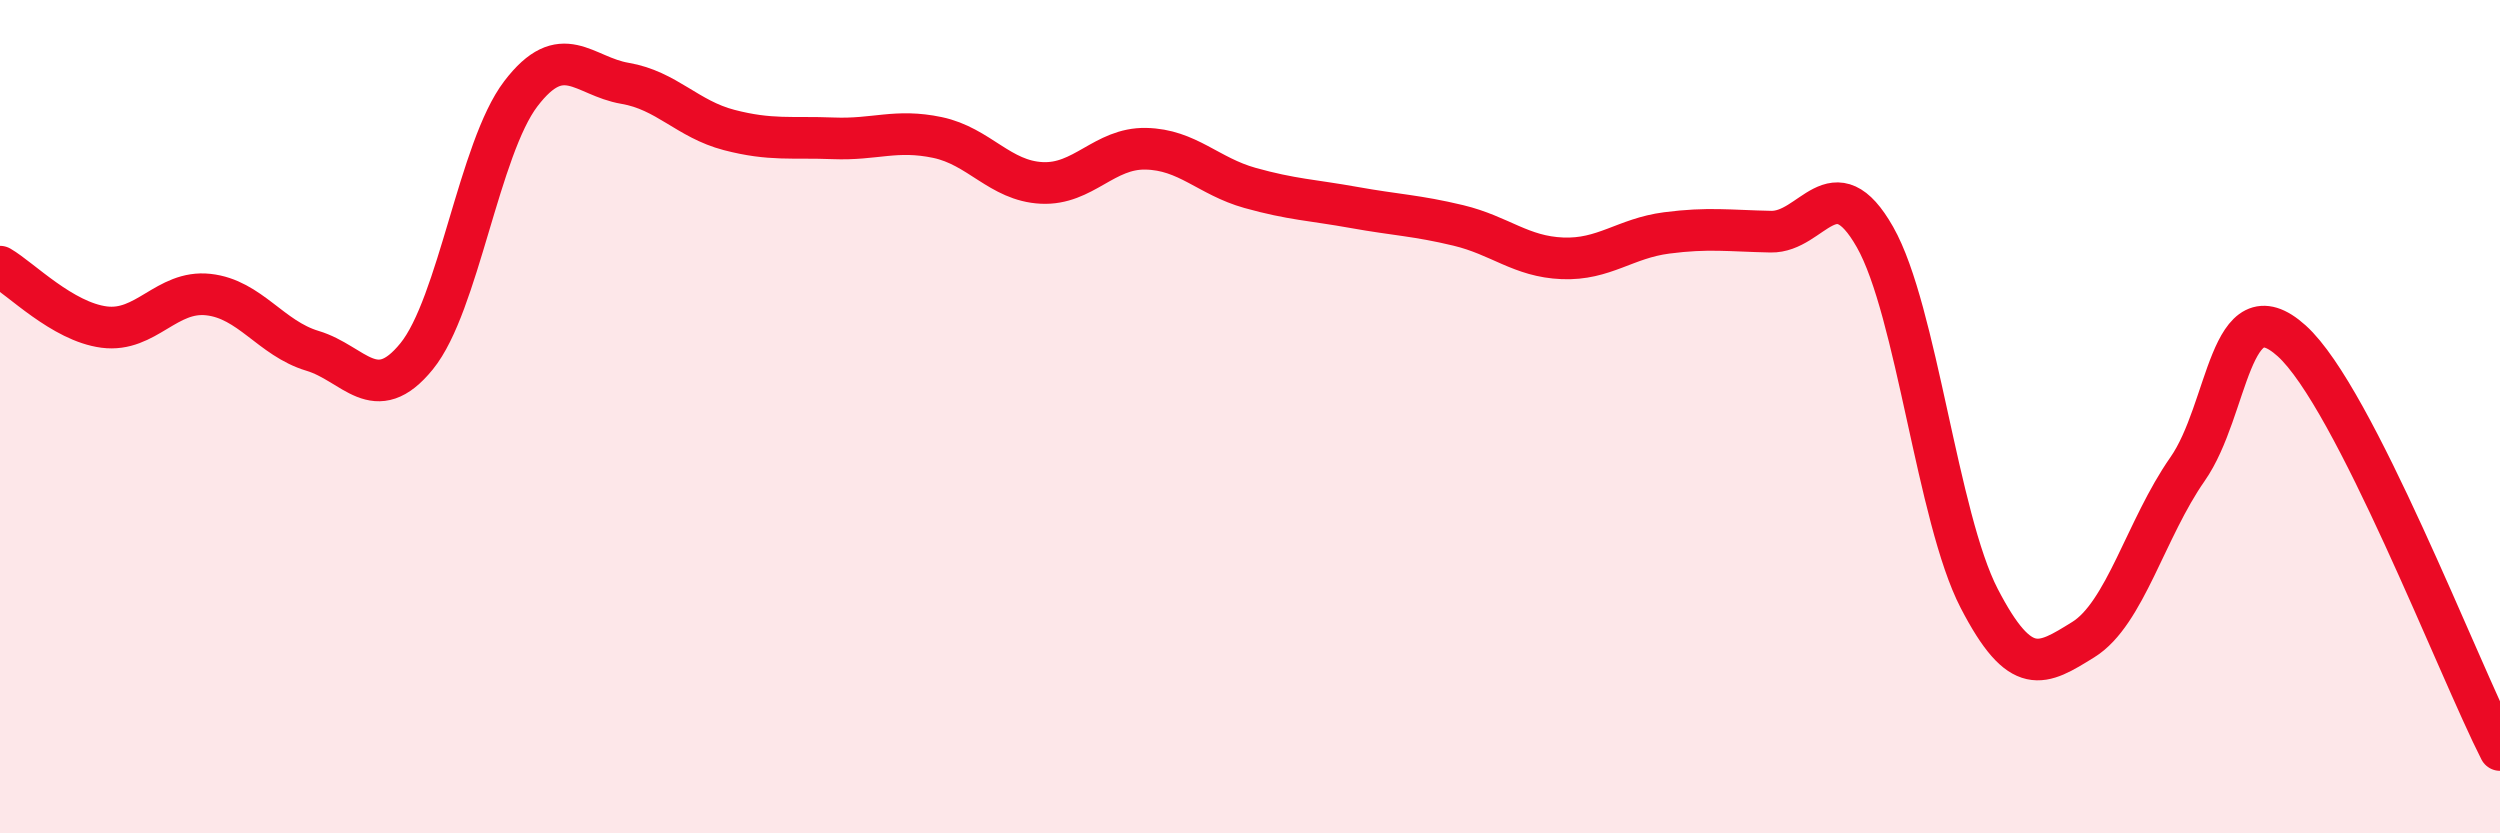 
    <svg width="60" height="20" viewBox="0 0 60 20" xmlns="http://www.w3.org/2000/svg">
      <path
        d="M 0,6.4 C 0.5,6.69 1.5,7.72 2.5,7.85 C 3.5,7.98 4,6.96 5,7.07 C 6,7.18 6.5,8.12 7.5,8.42 C 8.5,8.72 9,9.78 10,8.55 C 11,7.32 11.5,3.56 12.5,2.25 C 13.5,0.94 14,1.83 15,2 C 16,2.17 16.5,2.86 17.5,3.12 C 18.5,3.38 19,3.28 20,3.32 C 21,3.36 21.5,3.09 22.5,3.3 C 23.5,3.51 24,4.34 25,4.39 C 26,4.44 26.5,3.55 27.5,3.57 C 28.5,3.59 29,4.23 30,4.51 C 31,4.79 31.5,4.8 32.5,4.98 C 33.5,5.16 34,5.17 35,5.41 C 36,5.65 36.5,6.16 37.5,6.2 C 38.5,6.24 39,5.72 40,5.59 C 41,5.46 41.5,5.54 42.5,5.56 C 43.5,5.58 44,3.93 45,5.69 C 46,7.45 46.5,12.43 47.5,14.36 C 48.5,16.29 49,15.97 50,15.35 C 51,14.73 51.5,12.69 52.5,11.26 C 53.5,9.83 53.5,6.83 55,8.18 C 56.5,9.53 59,16.04 60,18L60 20L0 20Z"
        fill="#EB0A25"
        opacity="0.1"
        stroke-linecap="round"
        stroke-linejoin="round"
      />
      <path
        d="M 0,6.4 C 0.5,6.69 1.5,7.72 2.5,7.85 C 3.5,7.98 4,6.96 5,7.07 C 6,7.18 6.5,8.12 7.5,8.42 C 8.5,8.72 9,9.78 10,8.55 C 11,7.32 11.5,3.56 12.5,2.25 C 13.5,0.94 14,1.83 15,2 C 16,2.17 16.5,2.86 17.5,3.12 C 18.5,3.38 19,3.28 20,3.32 C 21,3.36 21.5,3.09 22.5,3.3 C 23.5,3.51 24,4.34 25,4.39 C 26,4.44 26.5,3.55 27.5,3.57 C 28.5,3.59 29,4.23 30,4.51 C 31,4.79 31.5,4.8 32.5,4.98 C 33.5,5.16 34,5.17 35,5.41 C 36,5.65 36.5,6.16 37.5,6.2 C 38.5,6.24 39,5.72 40,5.59 C 41,5.46 41.5,5.54 42.5,5.56 C 43.5,5.58 44,3.93 45,5.69 C 46,7.45 46.5,12.43 47.5,14.36 C 48.5,16.29 49,15.97 50,15.35 C 51,14.73 51.5,12.69 52.5,11.26 C 53.5,9.83 53.5,6.83 55,8.18 C 56.5,9.53 59,16.04 60,18"
        stroke="#EB0A25"
        stroke-width="1"
        fill="none"
        stroke-linecap="round"
        stroke-linejoin="round"
      />
    </svg>
  
